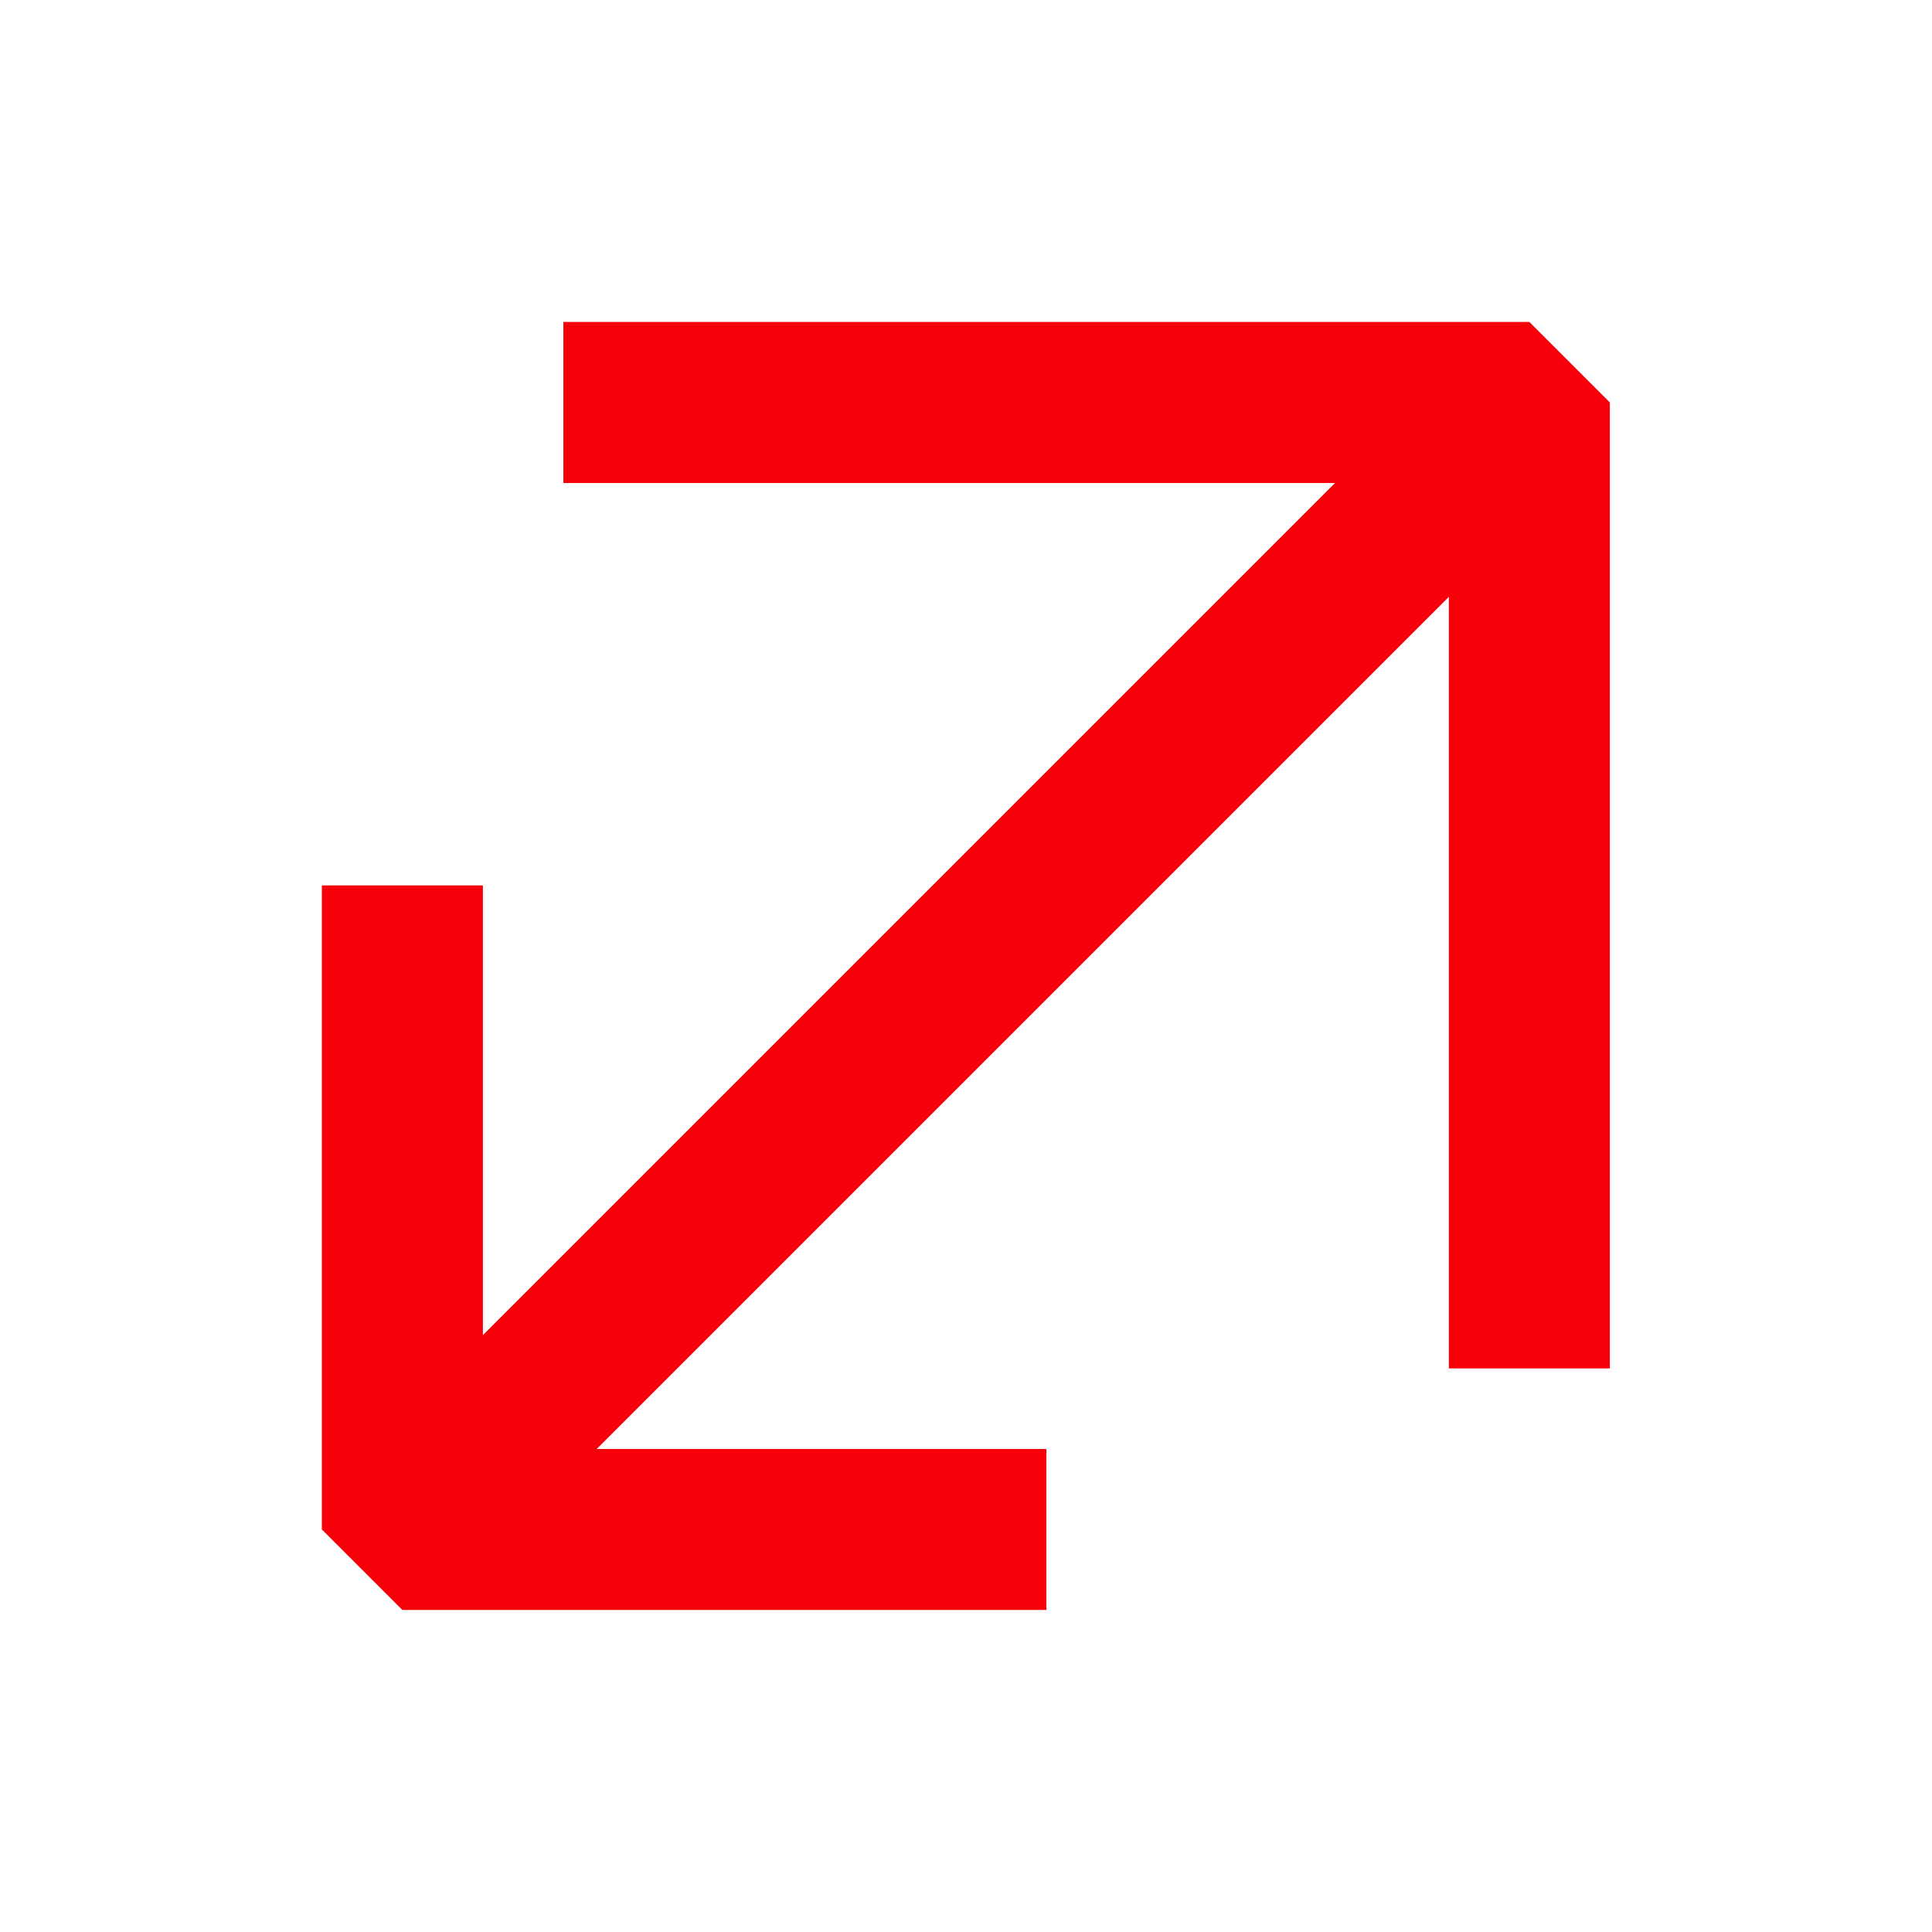 <svg width="20" height="20" viewBox="0 0 20 20" fill="none" xmlns="http://www.w3.org/2000/svg">
<g id=" nav / Expand">
<path id="Vector" d="M13.82 5H5.832V3.333H15.832L16.665 4.166V14.166H14.999V6.178L6.177 15H10.832V16.666H4.165L3.332 15.833L3.332 9.166H4.999L4.999 13.821L13.82 5Z" fill="#F60109"/>
</g>
</svg>
